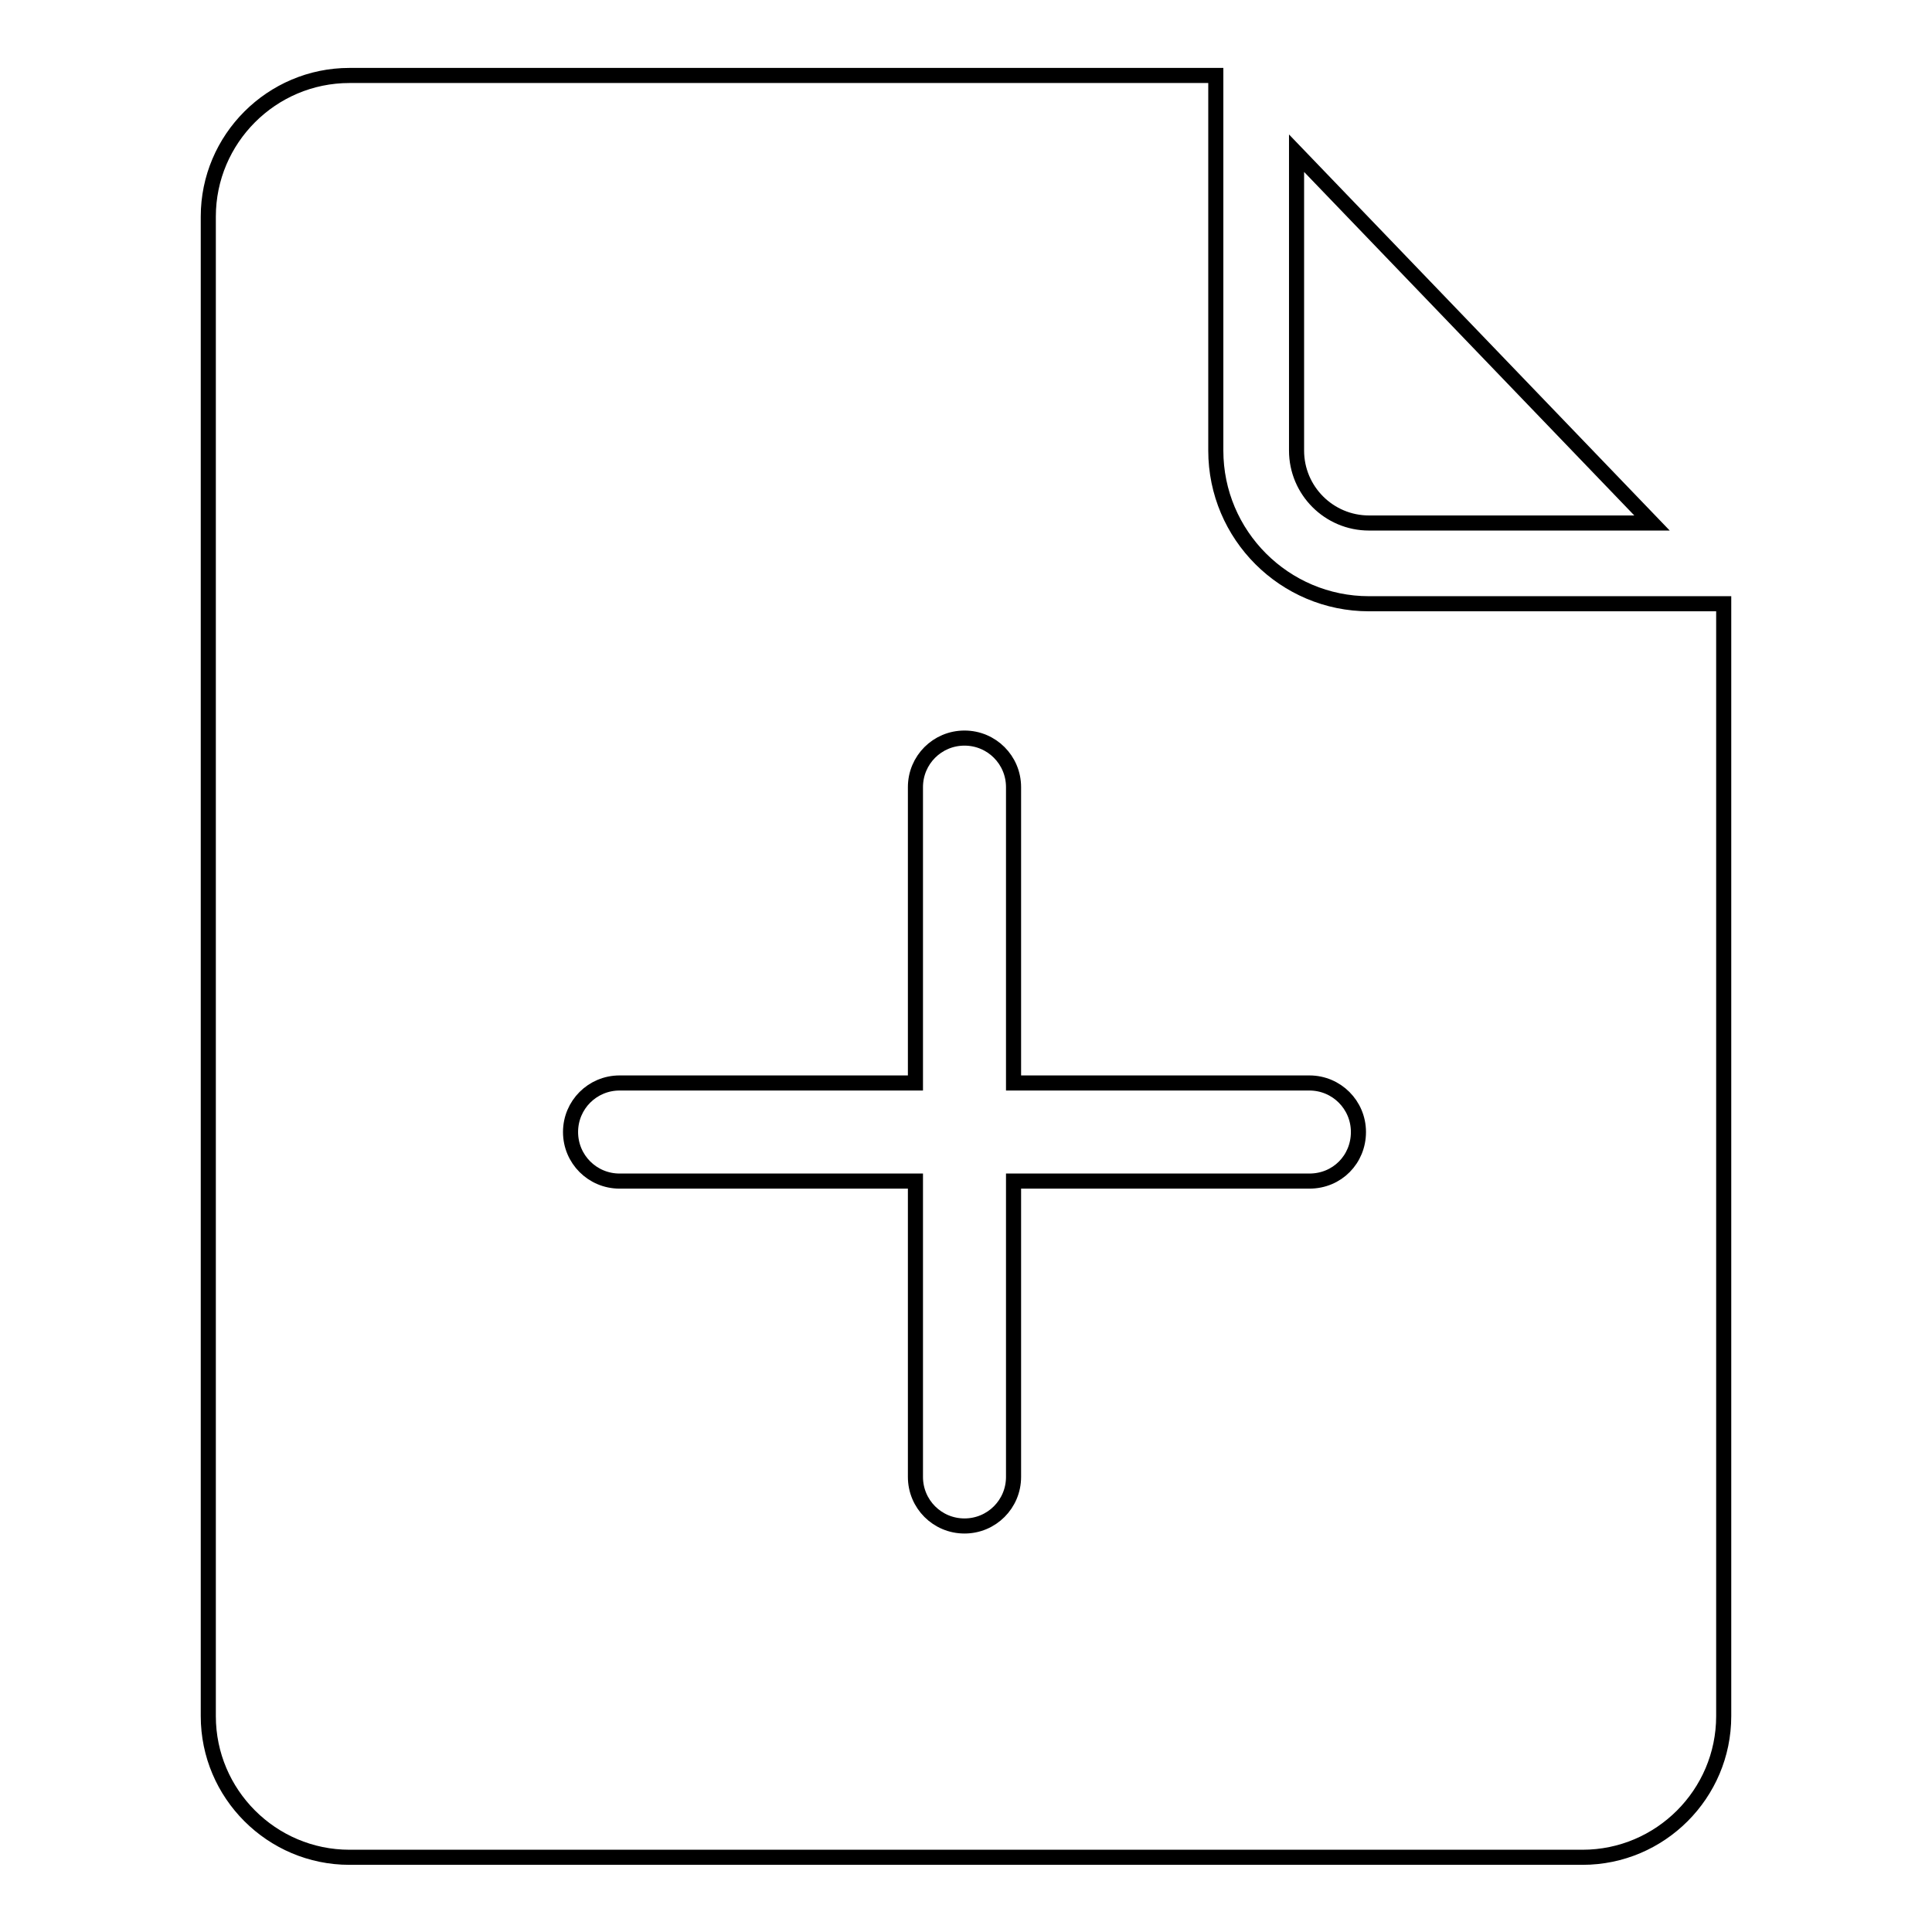 <?xml version="1.0" encoding="utf-8"?>
<!-- Svg Vector Icons : http://www.onlinewebfonts.com/icon -->
<!DOCTYPE svg PUBLIC "-//W3C//DTD SVG 1.1//EN" "http://www.w3.org/Graphics/SVG/1.1/DTD/svg11.dtd">
<svg version="1.1" xmlns="http://www.w3.org/2000/svg" xmlns:xlink="http://www.w3.org/1999/xlink" x="0px" y="0px" viewBox="0 0 256 256" enable-background="new 0 0 256 256" xml:space="preserve">
<g> <path stroke-width="2" fill-opacity="0" stroke="#000000"  d="M181.4,69.3h37.5l-47.1-49v39.4C171.8,65,176.1,69.3,181.4,69.3z M181.4,80c-11.2,0-20.3-9.1-20.3-20.3V10 H46.3C36,10,27.6,18.4,27.6,28.7v198.7c0,10.3,8.4,18.7,18.7,18.7h163.4c10.3,0,18.7-8.4,18.7-18.7V80H181.4L181.4,80z  M173.5,156.5h-39.2v39.2c0,3.6-2.9,6.5-6.5,6.5c-3.6,0-6.5-2.9-6.5-6.5v-39.2H82.1c-3.6,0-6.5-2.9-6.5-6.5s2.9-6.5,6.5-6.5h39.2 v-39.2c0-3.6,2.9-6.5,6.5-6.5c3.6,0,6.5,2.9,6.5,6.5v39.2h39.2c3.6,0,6.5,2.9,6.5,6.5S177.2,156.5,173.5,156.5L173.5,156.5z"/></g>
</svg>
